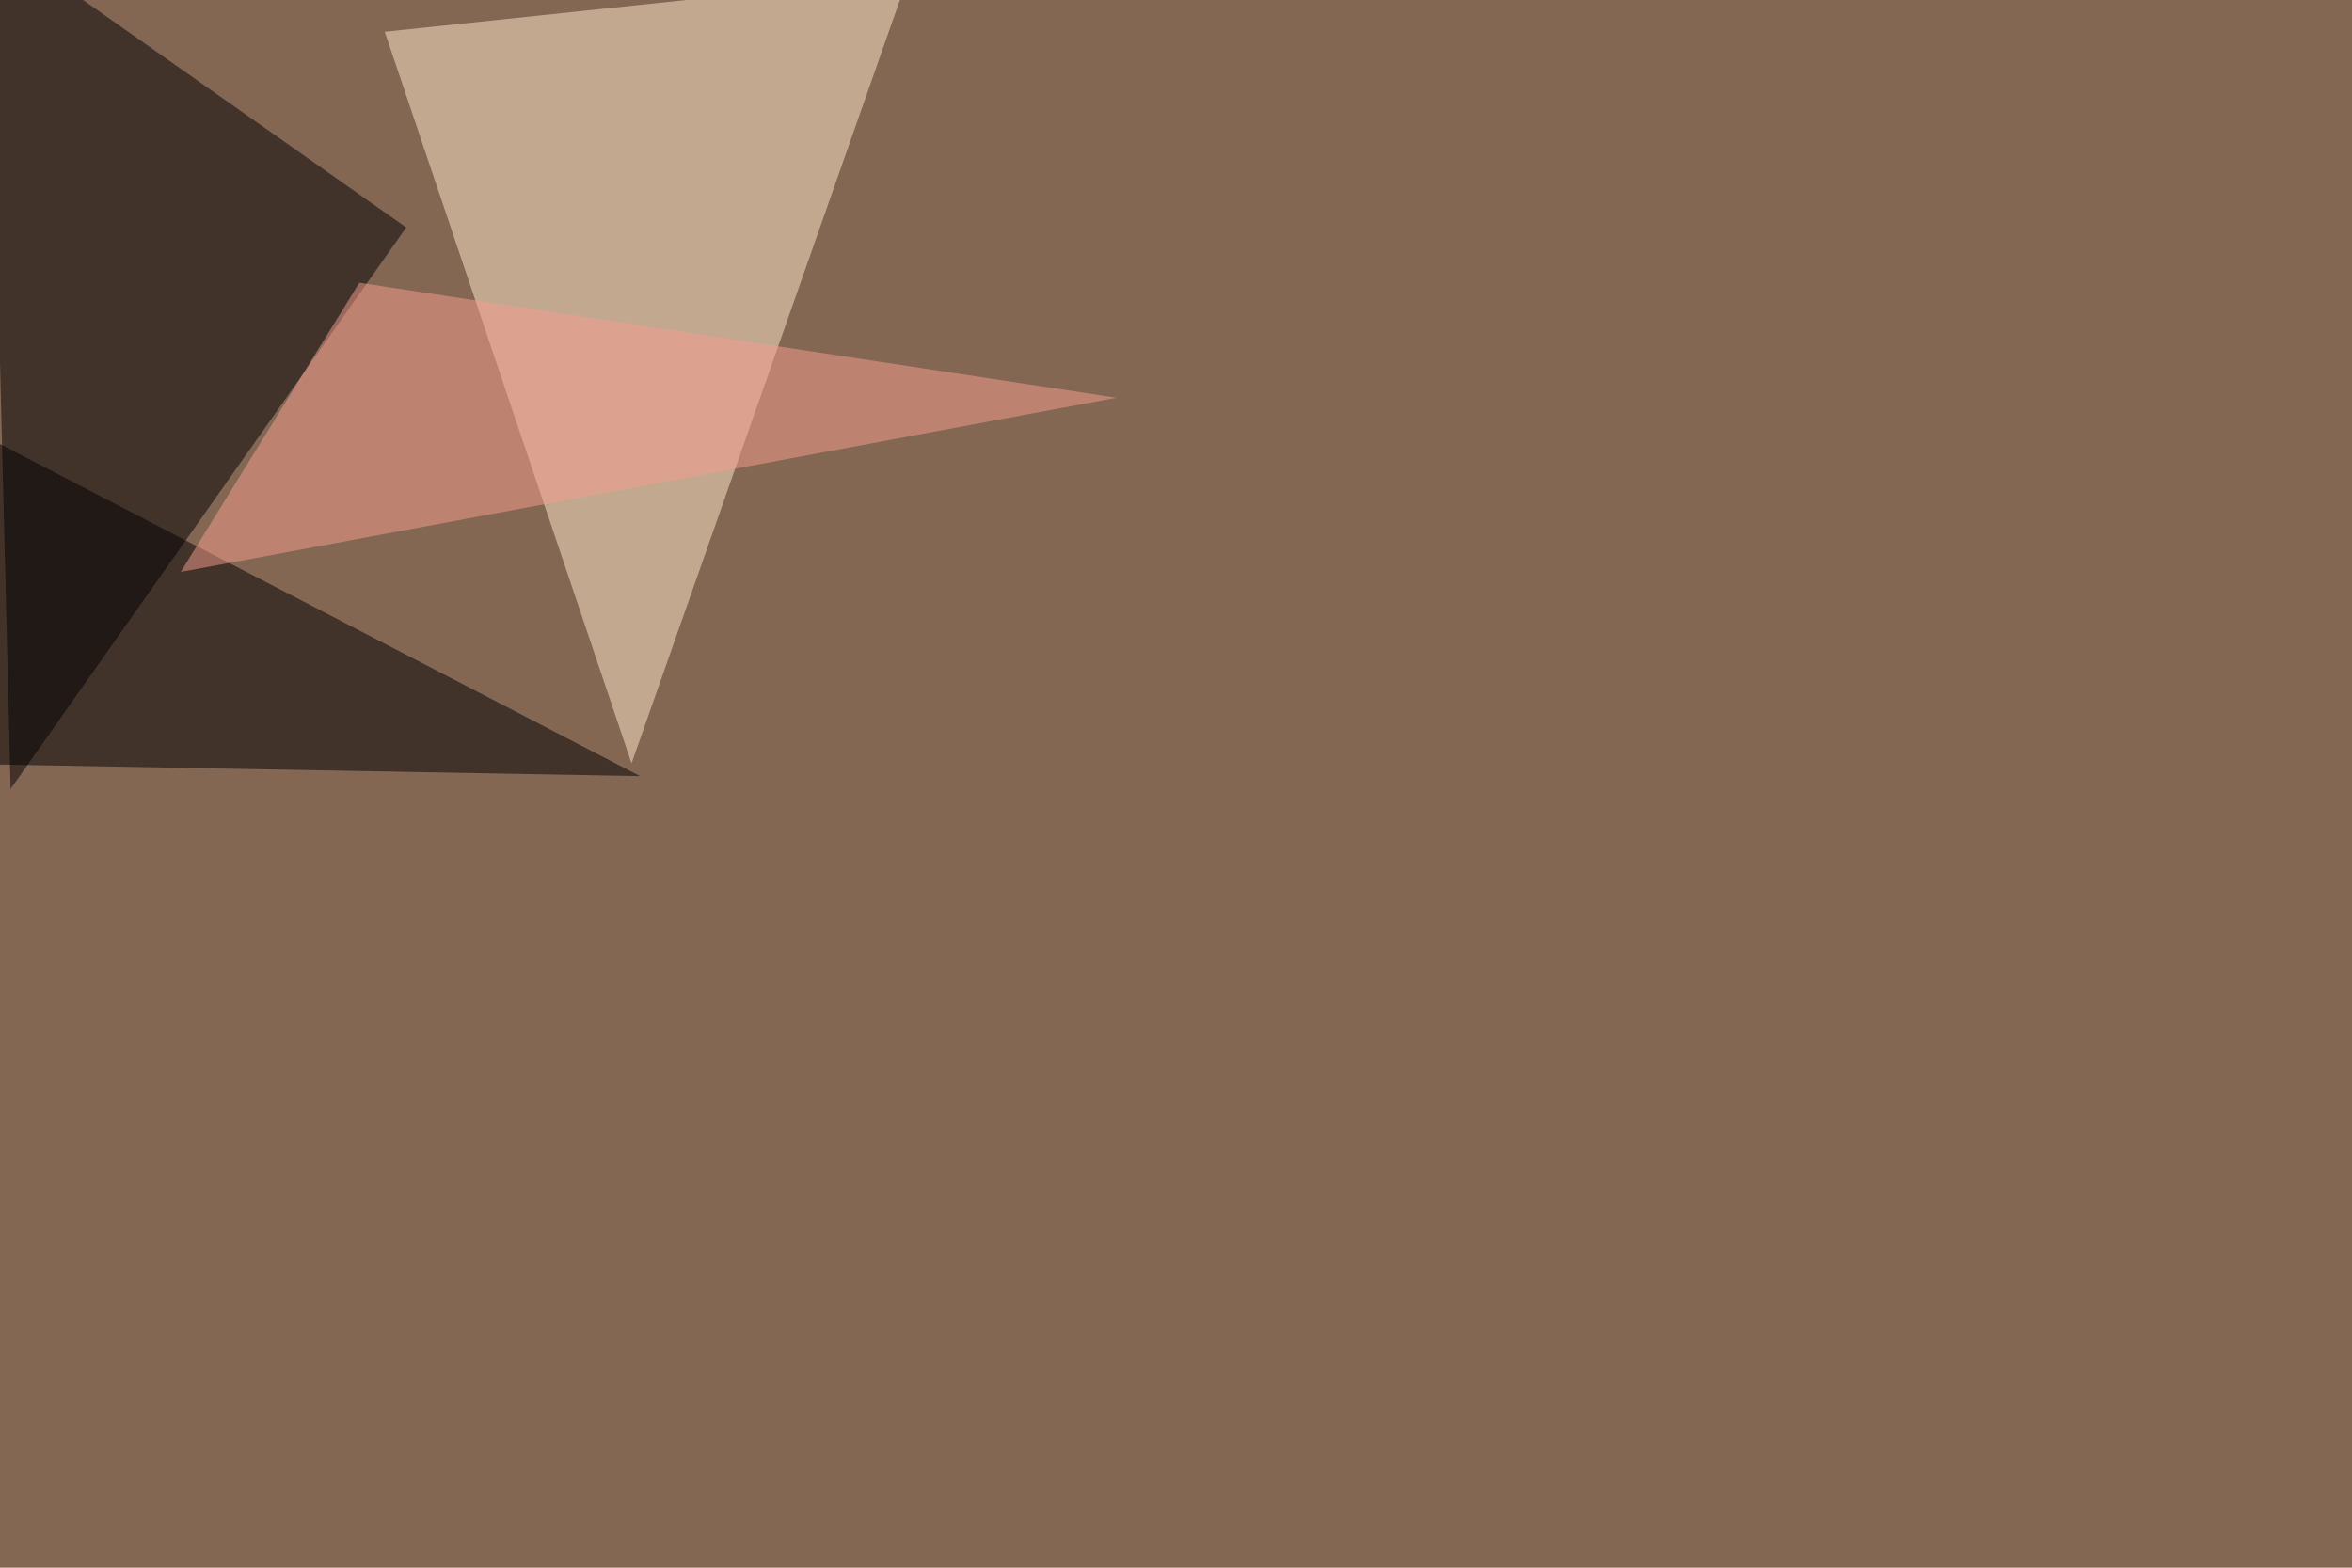 <svg xmlns="http://www.w3.org/2000/svg" width="1620" height="1080" ><filter id="a"><feGaussianBlur stdDeviation="55"/></filter><rect width="100%" height="100%" fill="#836753"/><g filter="url(#a)"><g fill-opacity=".5"><path d="M-7.3-45.4L7.3 543.5l272.5-386.8z"/><path fill="#ffebcc" d="M625.5-16.1L435 525.9l-170-504z"/><path d="M-27.8 291.5l468.7 243.2-486.3-8.8z"/><path fill="#f89f8e" d="M769 274L124.5 394l123-199.2z"/></g></g></svg>